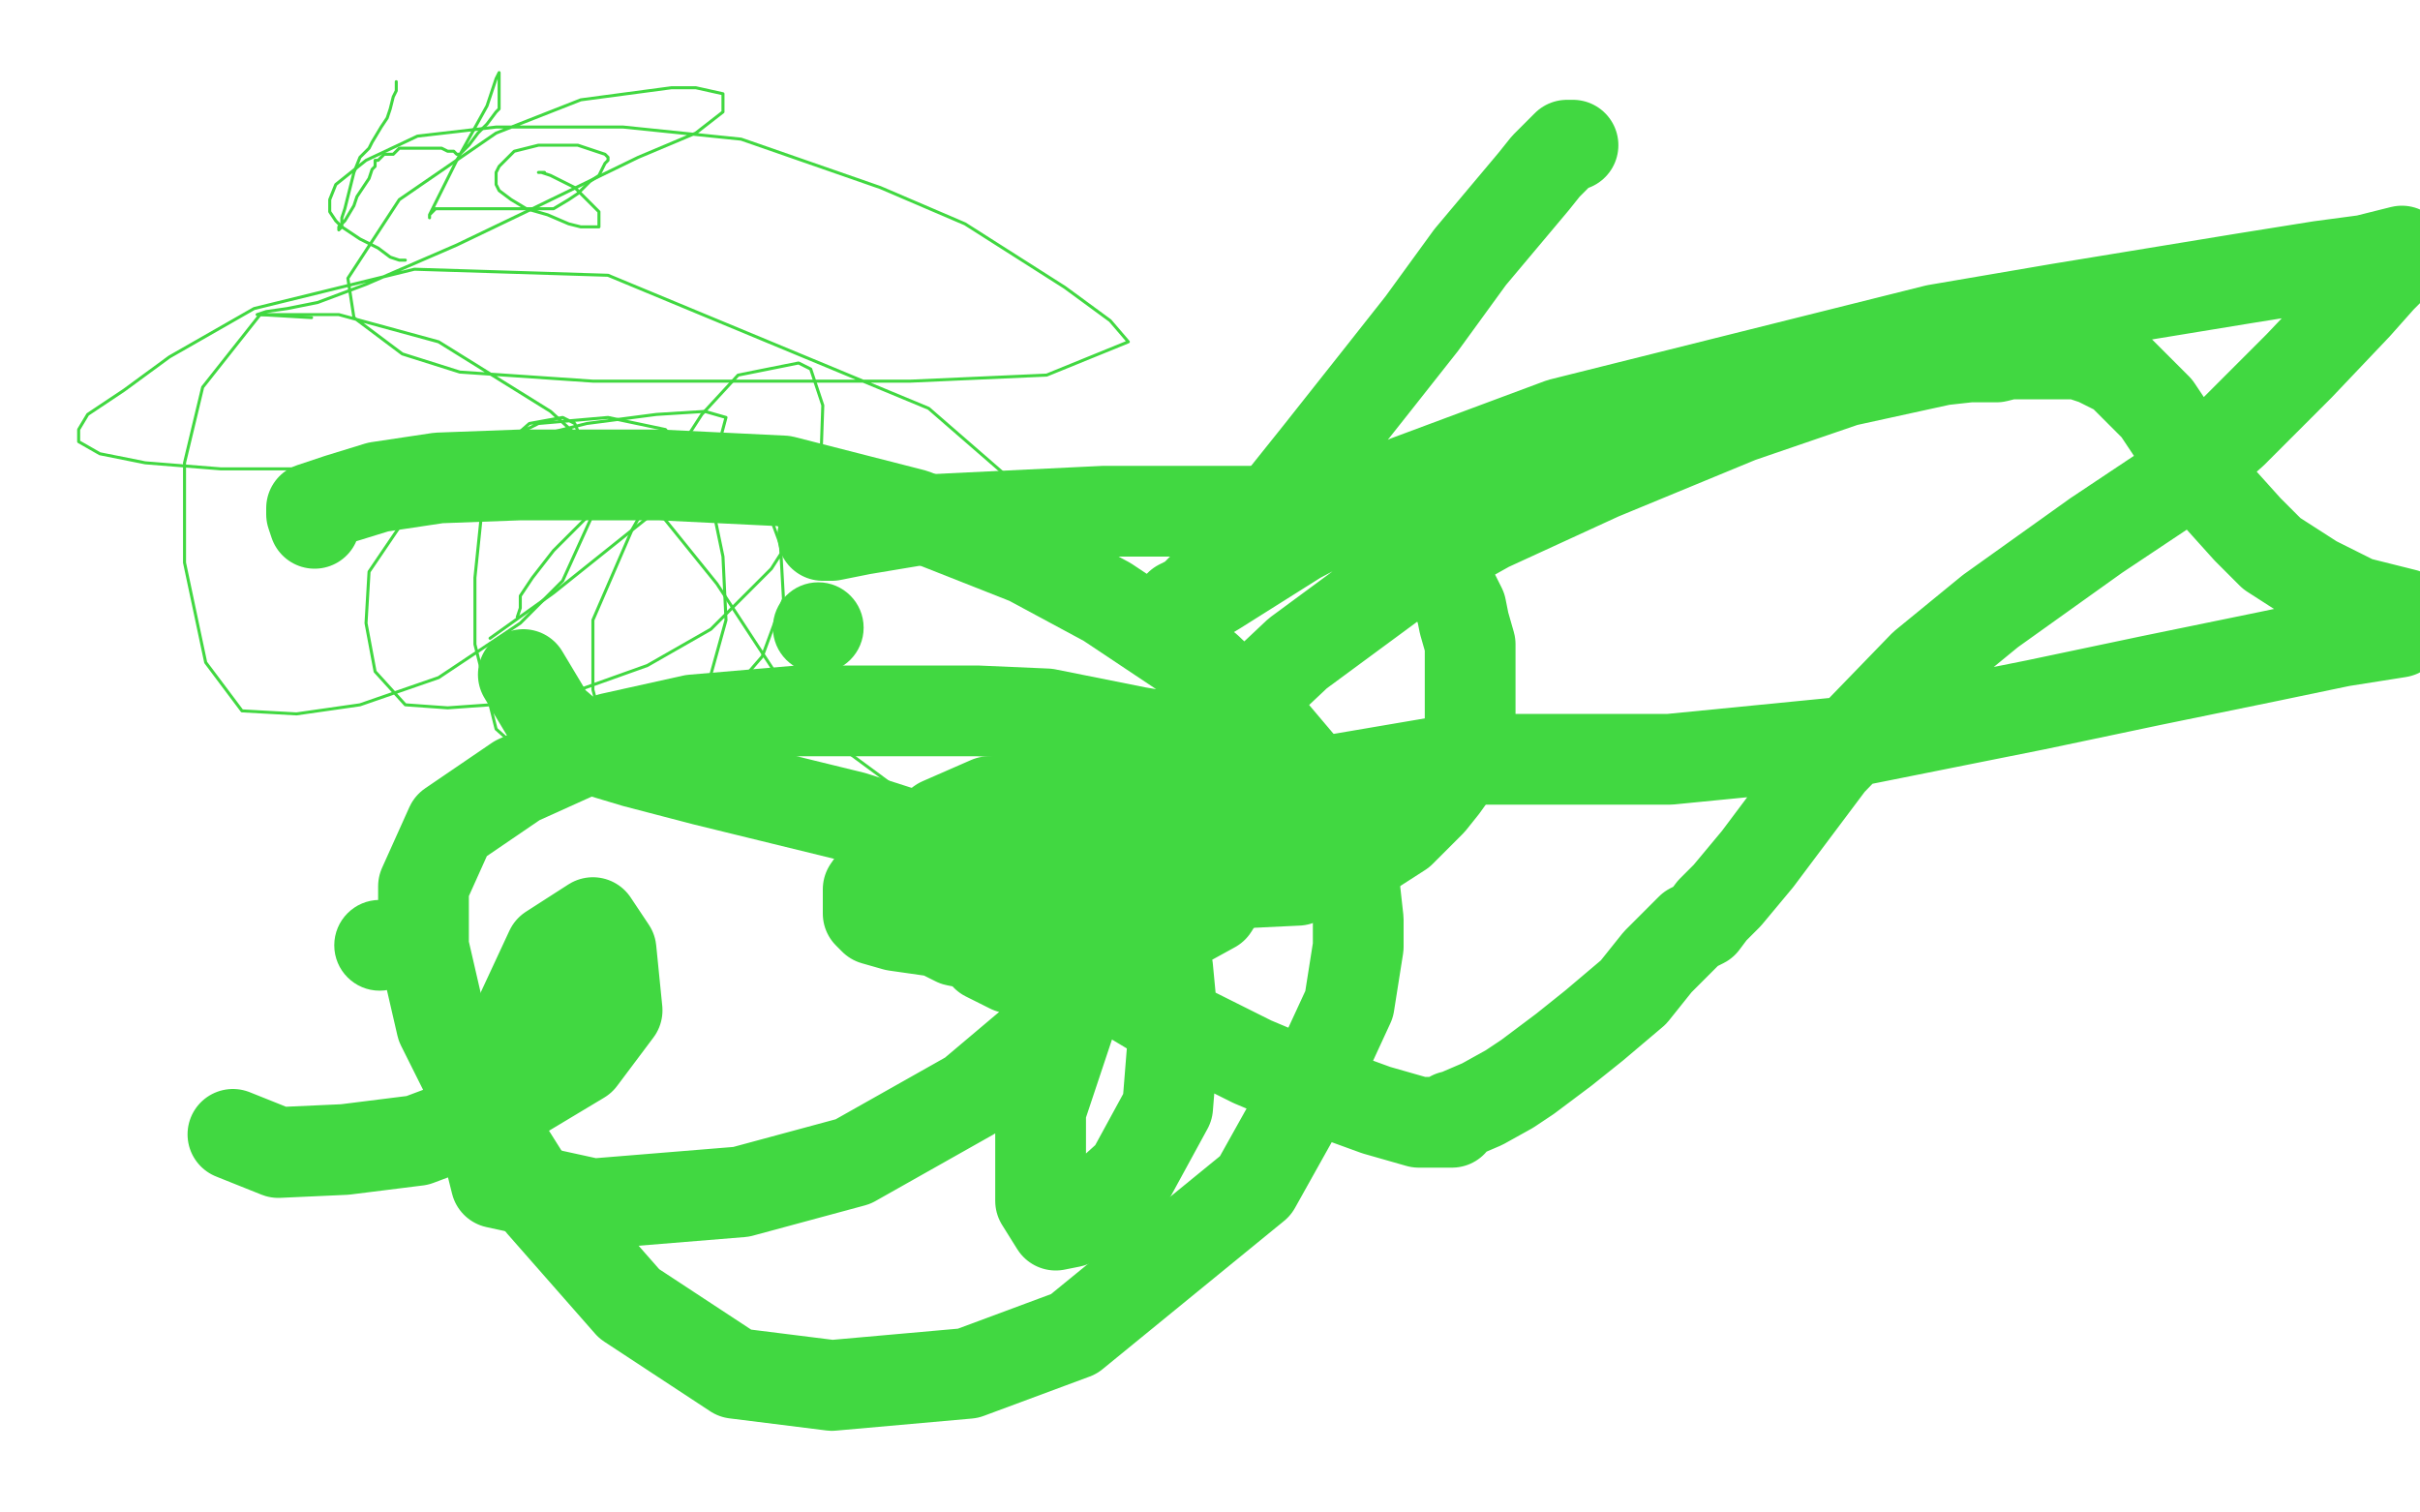 <?xml version="1.0" standalone="no"?>
<!DOCTYPE svg PUBLIC "-//W3C//DTD SVG 1.1//EN"
"http://www.w3.org/Graphics/SVG/1.1/DTD/svg11.dtd">

<svg width="800" height="500" version="1.1" xmlns="http://www.w3.org/2000/svg" xmlns:xlink="http://www.w3.org/1999/xlink" style="stroke-antialiasing: false"><desc>This SVG has been created on https://colorillo.com/</desc><rect x='0' y='0' width='800' height='500' style='fill: rgb(255,255,255); stroke-width:0' /><polyline points="272,177 275,177 275,177 285,175 285,175 303,172 303,172 365,169 365,169 399,169 399,169 426,169 440,169 460,173 466,176 470,180 474,186 478,191 480,195 483,201 484,206 486,213 486,222 486,230 486,241 484,249 482,253 477,260 473,265 463,275 449,284 429,291 366,294 330,286 307,278 282,270 233,258 210,252 200,249 189,244 182,238 179,233 173,223" style="fill: none; stroke: #41d841; stroke-width: 30; stroke-linejoin: round; stroke-linecap: round; stroke-antialiasing: false; stroke-antialias: 0; opacity: 1.0"/>
<circle cx="270.5" cy="207.5" r="15" style="fill: #41d841; stroke-antialiasing: false; stroke-antialias: 0; opacity: 1.0"/>
<circle cx="125.5" cy="312.5" r="15" style="fill: #41d841; stroke-antialiasing: false; stroke-antialias: 0; opacity: 1.0"/>
<polyline points="104,173 103,170 103,170 103,169 103,169 103,168 103,168 112,165 125,161 145,158 172,157 218,157 259,159 302,170 340,185 366,199 399,221 419,240 430,253 447,286 449,304 449,313 446,332 434,358 415,392 355,441 320,454 275,458 243,454 208,431 179,398 162,371 146,339 140,313 140,293 149,273 171,258 202,244 229,238 264,235 296,235 323,235 346,236 361,239 376,242 388,244 394,244 400,244" style="fill: none; stroke: #41d841; stroke-width: 30; stroke-linejoin: round; stroke-linecap: round; stroke-antialiasing: false; stroke-antialias: 0; opacity: 1.0"/>
<polyline points="520,48 519,48 519,48 518,48 518,48 515,51 515,51 511,55 511,55 507,60 507,60 486,85 470,107 455,126 436,150 420,170 412,179 402,190 398,194 394,198 390,200 389,201 388,202 392,201 402,195 429,178 465,159 516,140 640,109 681,102 742,92 767,88 782,86 790,84 794,83 793,84 791,88 787,92 779,101 760,121 738,143 720,159 693,177 658,202 636,220 605,252 590,272 581,284 571,296 566,301 563,305 559,307 554,312 548,318 540,328 527,339 517,347 505,356 499,360 490,365 483,368 481,369 480,369 480,371 479,371 478,371 474,371 469,371 455,367 433,359 414,351 384,336 369,327 357,318 349,311 345,305 344,299 346,293 365,282 395,270 434,259 481,251 501,251 552,251 613,245 673,233 711,225 750,217 774,212 793,209 795,203 779,199 765,192 751,183 743,175 734,165 726,154 719,144 713,135 707,129 701,123 693,119 687,117 680,117 673,117 668,117 664,117 660,118 657,118 651,118 642,119 610,126 575,138 529,157 492,174 467,188 429,216 412,232 370,274 353,291 345,299 335,306 327,310 323,312 321,312 316,311 310,308 296,306 289,304 287,302 287,294 294,284 311,272 327,265 345,265 363,277 378,298 386,320 388,341 386,366 374,388 364,397 354,404 349,405 344,397 344,367 356,331 371,302 384,288 395,283 402,283 406,292 401,300 381,311 365,316 346,320 334,320 326,316 322,294 322,281 332,266 351,253 362,253 371,262 374,279 373,309 353,335 321,362 282,384 245,394 196,398 164,391 162,383 162,357 182,314 196,305 202,314 204,334 192,350 162,368 138,377 114,380 92,381 77,375" style="fill: none; stroke: #41d841; stroke-width: 30; stroke-linejoin: round; stroke-linecap: round; stroke-antialiasing: false; stroke-antialias: 0; opacity: 1.0"/>
<polyline points="171,204 172,201 172,201 172,197 172,197 176,191 176,191 183,182 183,182 195,170 195,170 205,163 205,163 219,156 219,156 235,154 245,154 251,161 258,180 259,198 252,217 239,232 228,237 214,243 205,243 200,243 196,228 196,205 209,175 221,154 232,137 244,124 264,120 268,122 272,134 271,163 255,188 235,208 214,220 186,230 162,233 148,234 134,233 124,222 121,206 122,189 141,161 152,153 178,140 201,138 220,142 234,160 239,184 240,205 235,223 205,245 190,249 173,249 164,241 157,213 157,191 160,162 167,147 175,140 186,138 190,140 195,152 196,170 186,192 172,206 145,224 119,233 98,236 80,235 68,219 61,186 61,153 67,128 86,104 103,105" style="fill: none; stroke: #41d841; stroke-width: 1; stroke-linejoin: round; stroke-linecap: round; stroke-antialiasing: false; stroke-antialias: 0; opacity: 1.0"/>
<polyline points="131,27 131,28 131,28 131,30 131,30 130,32 130,32 129,36 129,36 128,39 128,39 126,42 126,42 123,47 122,49 119,52 117,57 116,61 114,69 113,72 113,75 112,76 112,75 114,73 117,68 118,65 122,59 123,56 124,55 124,53 125,53 126,52 127,51 130,51 132,49 133,49 134,49 136,49 138,49 139,49 143,49 146,49 148,50 150,50 151,51 152,51 153,50 155,48 158,44 161,41 164,37 165,36 165,35 165,34 165,33 165,31 165,28 165,25 165,24 164,26 161,35 156,44 151,53 147,61 145,65 143,69 142,71 142,72 142,71 143,70 144,69 145,69 146,69 147,69 148,69 150,69 151,69 155,69 157,69 162,69 167,69 172,69 177,69 183,69 188,66 191,64 195,60 198,58 199,56 200,54 201,53 201,52 200,51 197,50 191,48 185,48 178,48 170,50 167,53 165,55 164,57 164,59 164,61 165,63 169,66 174,69 181,71 188,74 192,75 196,75 197,75 198,75 198,74 198,70 194,66 190,62 186,60 182,58 179,57 178,57 179,57 180,57" style="fill: none; stroke: #41d841; stroke-width: 1; stroke-linejoin: round; stroke-linecap: round; stroke-antialiasing: false; stroke-antialias: 0; opacity: 1.0"/>
<polyline points="134,86 132,86 132,86 129,85 129,85 125,82 125,82 119,79 119,79 113,75 113,75 111,73 111,73 109,70 109,66 111,61 121,53 138,45 164,42 206,42 245,46 291,62 319,74 352,95 367,106 373,113 346,124 301,126 244,126 196,126 152,123 133,117 117,105 115,92 132,66 164,44 192,33 222,29 230,29 239,31 239,37 230,44 211,52 176,69 151,81 121,94 105,100 95,102 88,103 85,104 112,104 145,113 182,136 216,167 237,193 258,225 278,247 297,261 316,265 337,265 358,258 371,251 380,246 386,242 388,241 390,241 390,240 390,238 390,233 386,222 369,196 345,168 307,135 201,91 137,89 84,102 56,118 41,129 29,137 26,142 26,146 33,150 48,153 73,155 115,155 162,148 194,140 217,137 233,136 240,138 236,153 218,168 183,196 162,211" style="fill: none; stroke: #41d841; stroke-width: 1; stroke-linejoin: round; stroke-linecap: round; stroke-antialiasing: false; stroke-antialias: 0; opacity: 1.0"/>
</svg>
